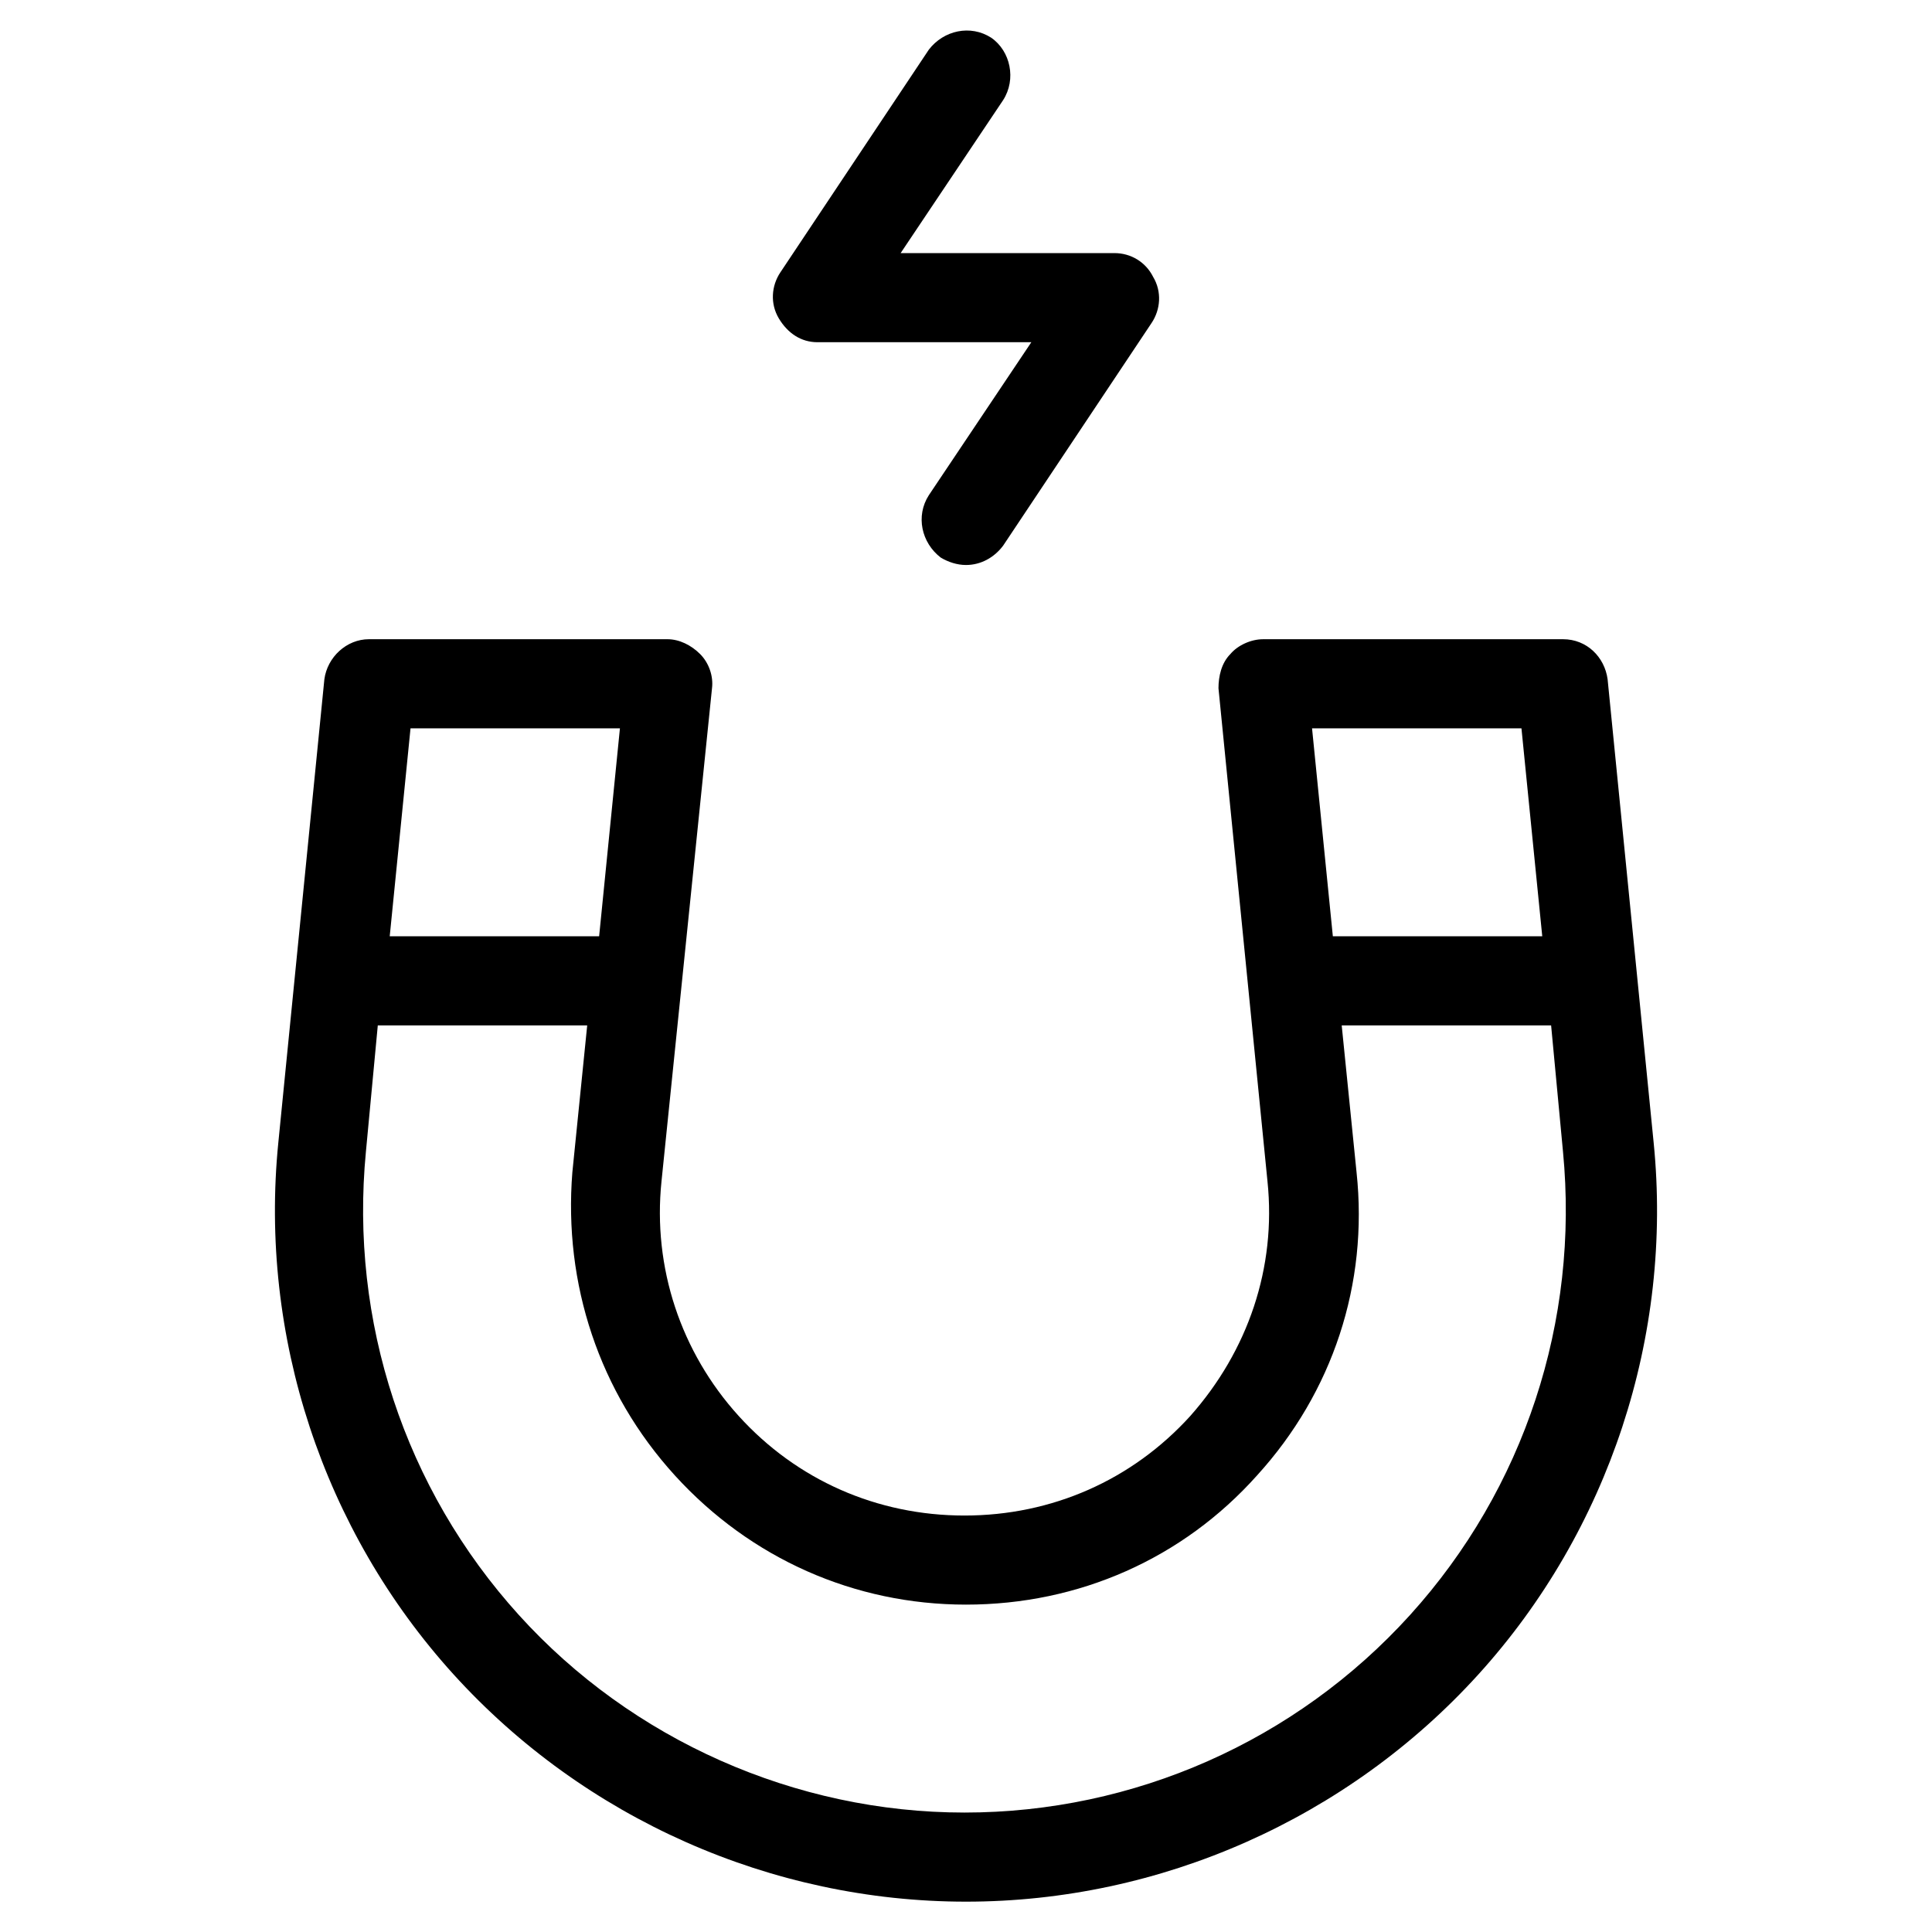 <?xml version="1.0" encoding="UTF-8"?>
<!-- Uploaded to: ICON Repo, www.svgrepo.com, Generator: ICON Repo Mixer Tools -->
<svg fill="#000000" width="800px" height="800px" version="1.1" viewBox="144 144 512 512" xmlns="http://www.w3.org/2000/svg">
 <g>
  <path d="m332.69 326.39c0.395-3.148-0.789-6.691-3.148-9.055-2.363-2.363-5.512-3.938-8.66-3.938h-79.113c-5.902 0-11.02 4.723-11.809 10.629l-12.203 122.8c-5.117 51.168 11.809 102.73 46.445 140.91 34.641 38.18 84.234 60.223 135.8 60.223s101.16-22.043 135.79-60.223c34.637-38.18 51.562-89.742 46.445-140.91l-12.203-122.8c-0.789-5.902-5.512-10.629-11.809-10.629l-79.508 0.004c-3.148 0-6.691 1.574-8.66 3.938-2.363 2.363-3.148 5.902-3.148 9.055l12.988 130.68c2.363 22.828-5.117 44.871-20.469 62.188-15.352 16.926-36.605 26.371-59.828 26.371-23.223 0-44.477-9.445-59.828-26.371-15.352-16.926-22.828-39.359-20.469-62.188zm-79.898 10.629h55.496l-5.512 55.105h-55.496zm294.41 0 5.512 55.105h-55.496l-5.512-55.105zm-224.36 197.98c20.074 22.043 47.625 34.242 77.145 34.242 29.914 0 57.465-12.203 77.145-34.242 20.074-22.043 29.52-50.773 26.371-80.293l-3.938-38.965h55.496l3.148 33.457c4.328 44.871-10.234 89.348-40.539 122.8-30.309 33.457-73.211 52.348-118.08 52.348s-88.168-19.285-118.08-52.348c-30.309-33.457-44.871-77.934-40.539-122.8l3.148-33.457h55.496l-3.938 38.965c-2.352 29.52 7.094 58.25 27.168 80.293z"/>
  <path d="m406.69 154c-5.512-3.543-12.594-1.969-16.531 3.148l-39.359 59.039c-2.363 3.543-2.754 8.266-0.395 12.203s5.902 6.301 10.23 6.301h56.68l-27.16 40.539c-3.543 5.512-1.969 12.594 3.148 16.531 1.969 1.18 4.328 1.969 6.691 1.969 3.938 0 7.477-1.969 9.84-5.117l39.359-59.039c2.363-3.543 2.754-8.266 0.395-12.203-1.969-3.938-5.902-6.297-10.234-6.297h-56.676l27.16-40.539c3.543-5.512 1.965-12.992-3.148-16.535z"/>
 </g>
</svg>